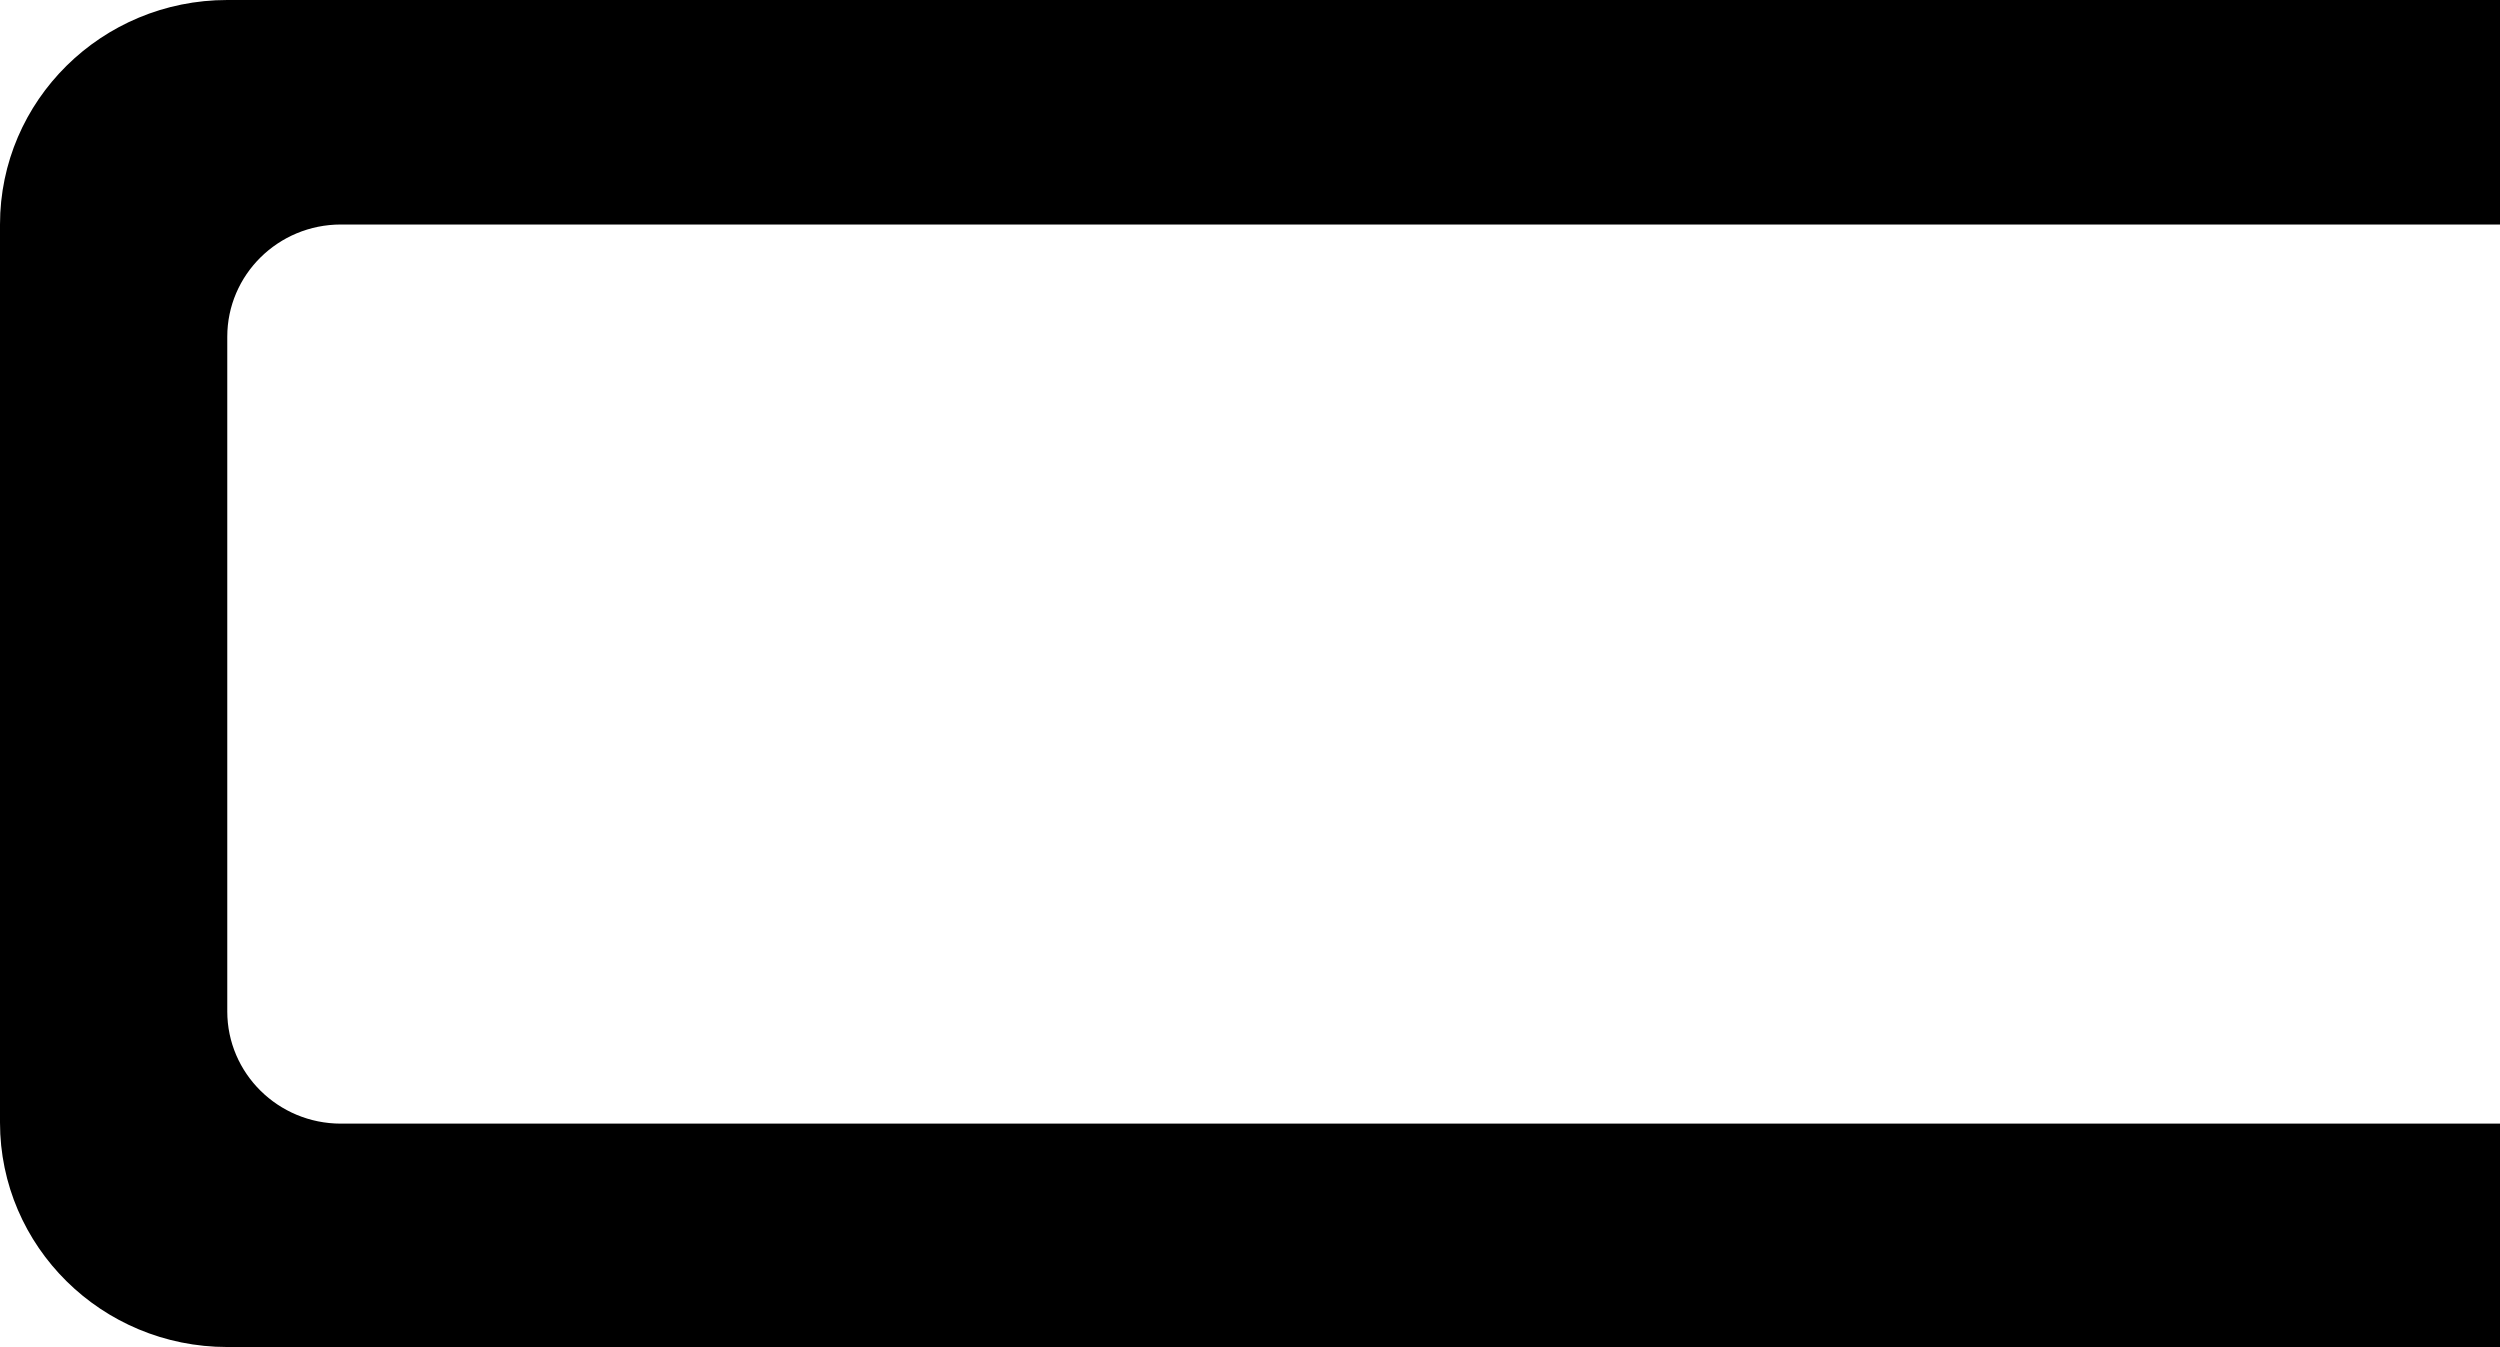 <svg width="670" height="361" viewBox="0 0 670 361" fill="none" xmlns="http://www.w3.org/2000/svg">
<path fill-rule="evenodd" clip-rule="evenodd" d="M60.909 0C27.269 0 0 26.937 0 60.167V300.833C0 334.063 27.269 361 60.909 361H670V301.134H91.364C74.547 301.134 60.909 287.663 60.909 271.051C60.909 270.949 60.915 270.852 60.915 270.75H60.909V90.25C60.909 73.638 74.547 60.167 91.364 60.167H670V0H60.909Z" fill="black"/>
</svg>
